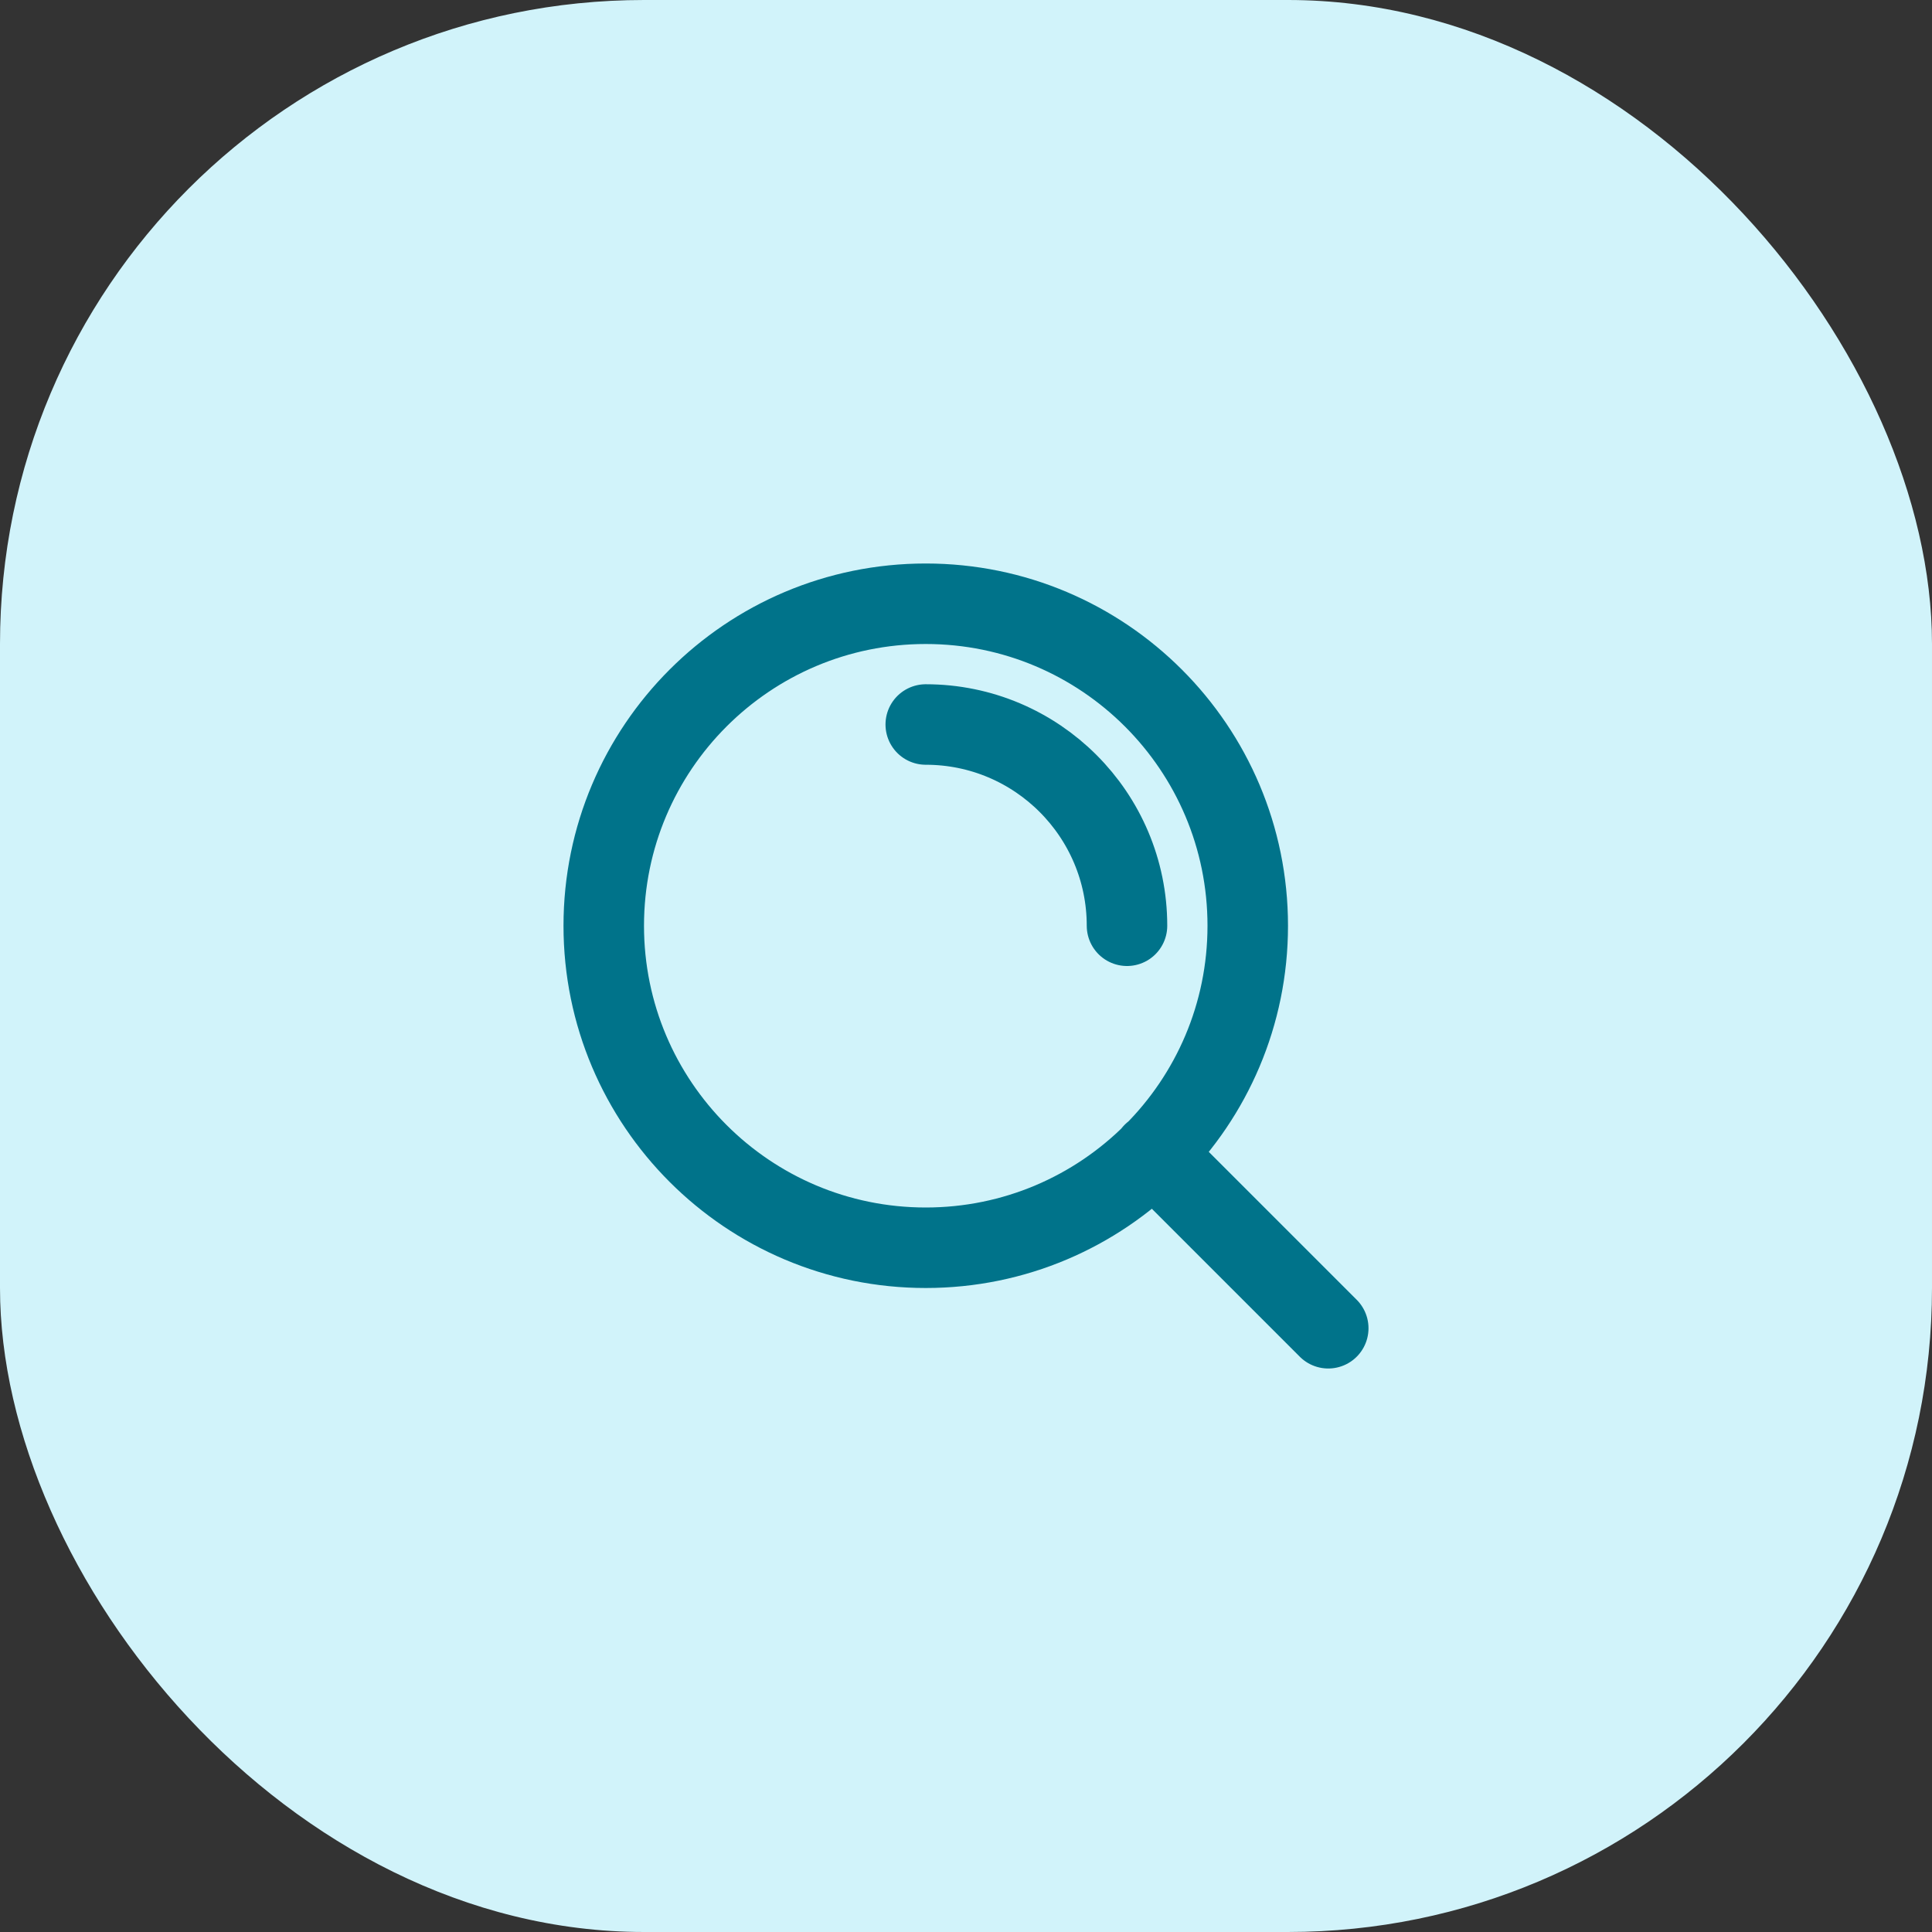 <svg width="48" height="48" viewBox="0 0 48 48" fill="none" xmlns="http://www.w3.org/2000/svg">
<rect x="0" y="0" width="48" height="48" fill="#333333" stroke="none"/>
<rect width="48" height="48" rx="16" fill="#D1F3FA"/>
<path d="M33 33L28.65 28.65M23 18C25.761 18 28 20.239 28 23M31 23C31 27.418 27.418 31 23 31C18.582 31 15 27.418 15 23C15 18.582 18.582 15 23 15C27.418 15 31 18.582 31 23Z" stroke="#00738A" stroke-width="2" stroke-linecap="round" stroke-linejoin="round"/>
</svg>
